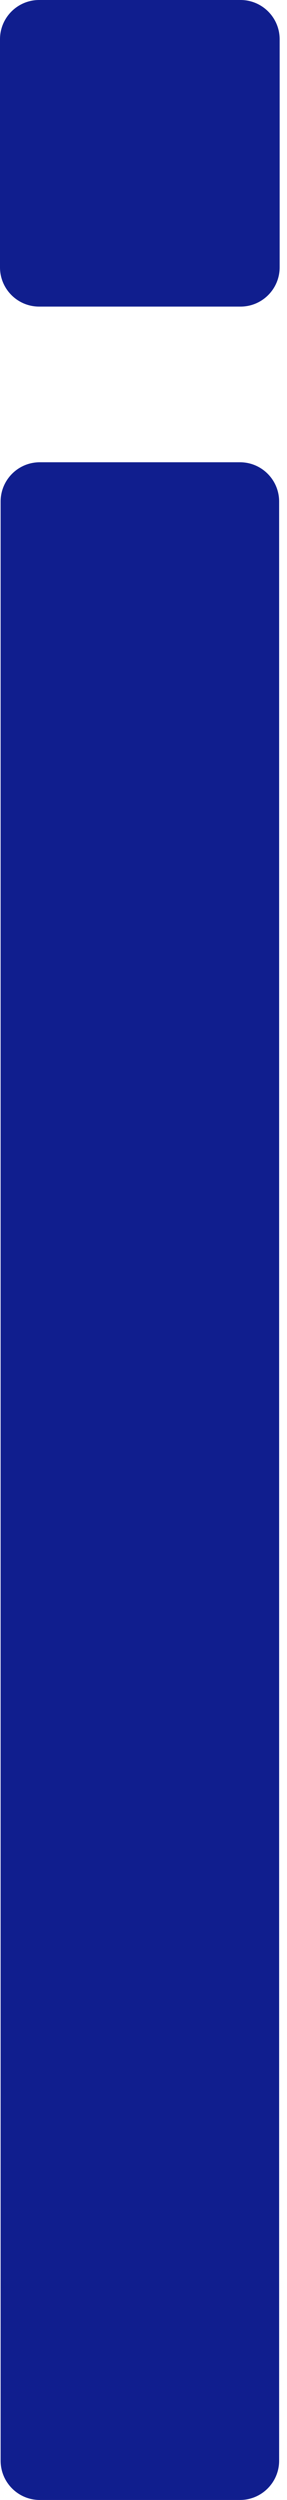 <?xml version="1.0" encoding="UTF-8"?> <svg xmlns="http://www.w3.org/2000/svg" width="16" height="139" viewBox="0 0 16 139" fill="none"><path d="M0.035 136.817C0.035 138.023 1.012 139 2.217 139H13.378C14.584 139 15.561 138.023 15.561 136.817V27.884C15.561 26.679 14.584 25.702 13.378 25.702H2.217C1.012 25.702 0.035 26.679 0.035 27.884V136.817Z" fill="#101E8E"></path><path d="M0 14.865C0 16.07 0.977 17.047 2.183 17.047H13.408C14.613 17.047 15.59 16.07 15.59 14.865V2.183C15.59 0.977 14.613 0 13.408 0H2.183C0.977 0 0 0.977 0 2.183V14.865Z" fill="#101E8E"></path></svg> 